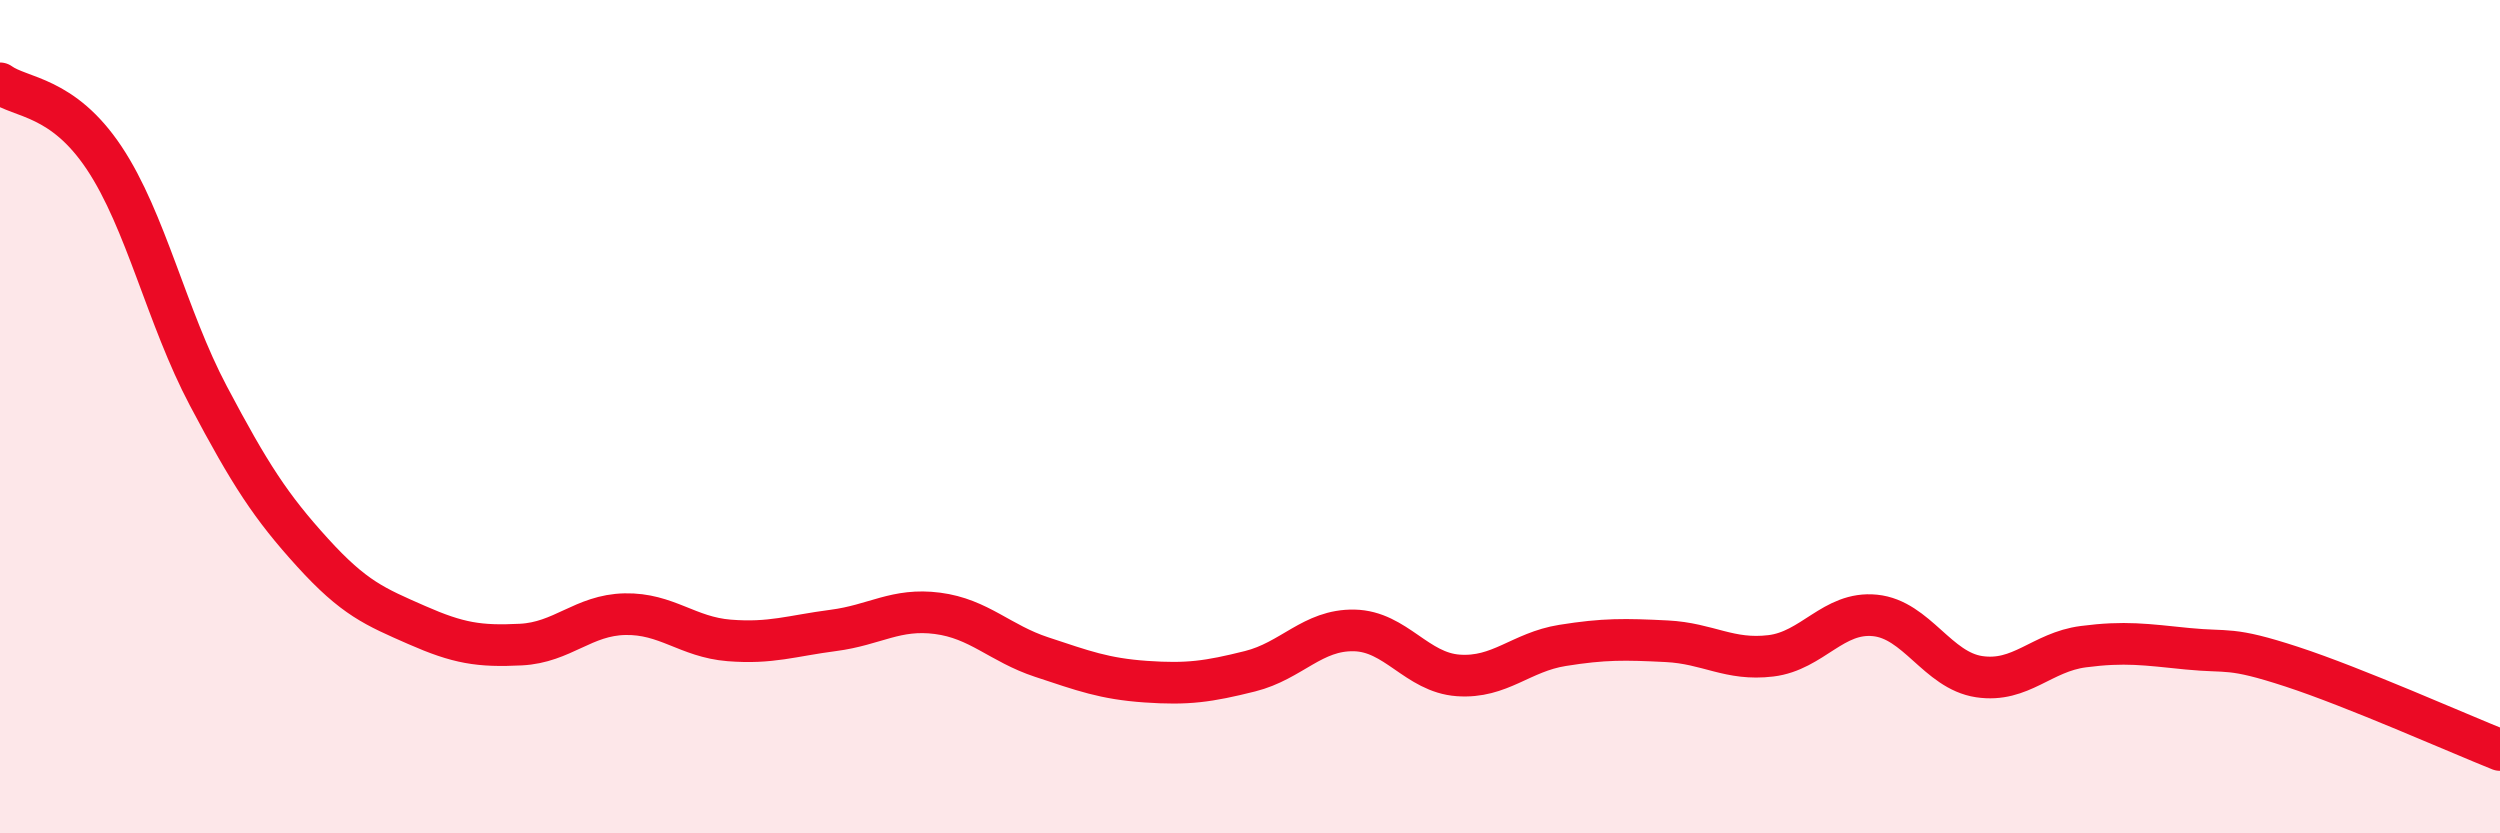 
    <svg width="60" height="20" viewBox="0 0 60 20" xmlns="http://www.w3.org/2000/svg">
      <path
        d="M 0,2 C 0.5,2.36 1.5,2.29 2.5,3.79 C 3.5,5.29 4,7.61 5,9.5 C 6,11.39 6.5,12.16 7.5,13.26 C 8.5,14.36 9,14.56 10,15 C 11,15.44 11.5,15.52 12.5,15.47 C 13.5,15.42 14,14.76 15,14.74 C 16,14.72 16.5,15.29 17.5,15.37 C 18.5,15.45 19,15.26 20,15.13 C 21,15 21.5,14.59 22.5,14.72 C 23.5,14.85 24,15.44 25,15.77 C 26,16.1 26.5,16.29 27.5,16.36 C 28.5,16.43 29,16.36 30,16.11 C 31,15.86 31.5,15.11 32.5,15.13 C 33.5,15.15 34,16.14 35,16.21 C 36,16.28 36.5,15.65 37.5,15.49 C 38.5,15.33 39,15.34 40,15.39 C 41,15.44 41.5,15.86 42.5,15.74 C 43.5,15.62 44,14.67 45,14.77 C 46,14.87 46.5,16.09 47.5,16.24 C 48.5,16.39 49,15.65 50,15.52 C 51,15.39 51.5,15.47 52.5,15.57 C 53.5,15.67 53.5,15.51 55,16 C 56.5,16.49 59,17.6 60,18L60 20L0 20Z"
        fill="#EB0A25"
        opacity="0.1"
        stroke-linecap="round"
        stroke-linejoin="round"
      />
      <path
        d="M 0,2 C 0.5,2.36 1.5,2.29 2.5,3.79 C 3.5,5.29 4,7.61 5,9.5 C 6,11.39 6.5,12.16 7.5,13.26 C 8.5,14.36 9,14.56 10,15 C 11,15.44 11.5,15.52 12.5,15.47 C 13.5,15.42 14,14.76 15,14.74 C 16,14.72 16.5,15.29 17.5,15.37 C 18.5,15.45 19,15.26 20,15.13 C 21,15 21.5,14.59 22.5,14.72 C 23.5,14.85 24,15.44 25,15.77 C 26,16.1 26.5,16.29 27.5,16.36 C 28.5,16.43 29,16.36 30,16.11 C 31,15.86 31.5,15.11 32.5,15.13 C 33.5,15.15 34,16.14 35,16.21 C 36,16.28 36.5,15.65 37.5,15.49 C 38.5,15.33 39,15.34 40,15.39 C 41,15.44 41.5,15.86 42.5,15.74 C 43.5,15.62 44,14.67 45,14.77 C 46,14.87 46.5,16.09 47.5,16.24 C 48.5,16.39 49,15.65 50,15.52 C 51,15.39 51.5,15.47 52.5,15.57 C 53.5,15.67 53.5,15.51 55,16 C 56.5,16.49 59,17.6 60,18"
        stroke="#EB0A25"
        stroke-width="1"
        fill="none"
        stroke-linecap="round"
        stroke-linejoin="round"
      />
    </svg>
  